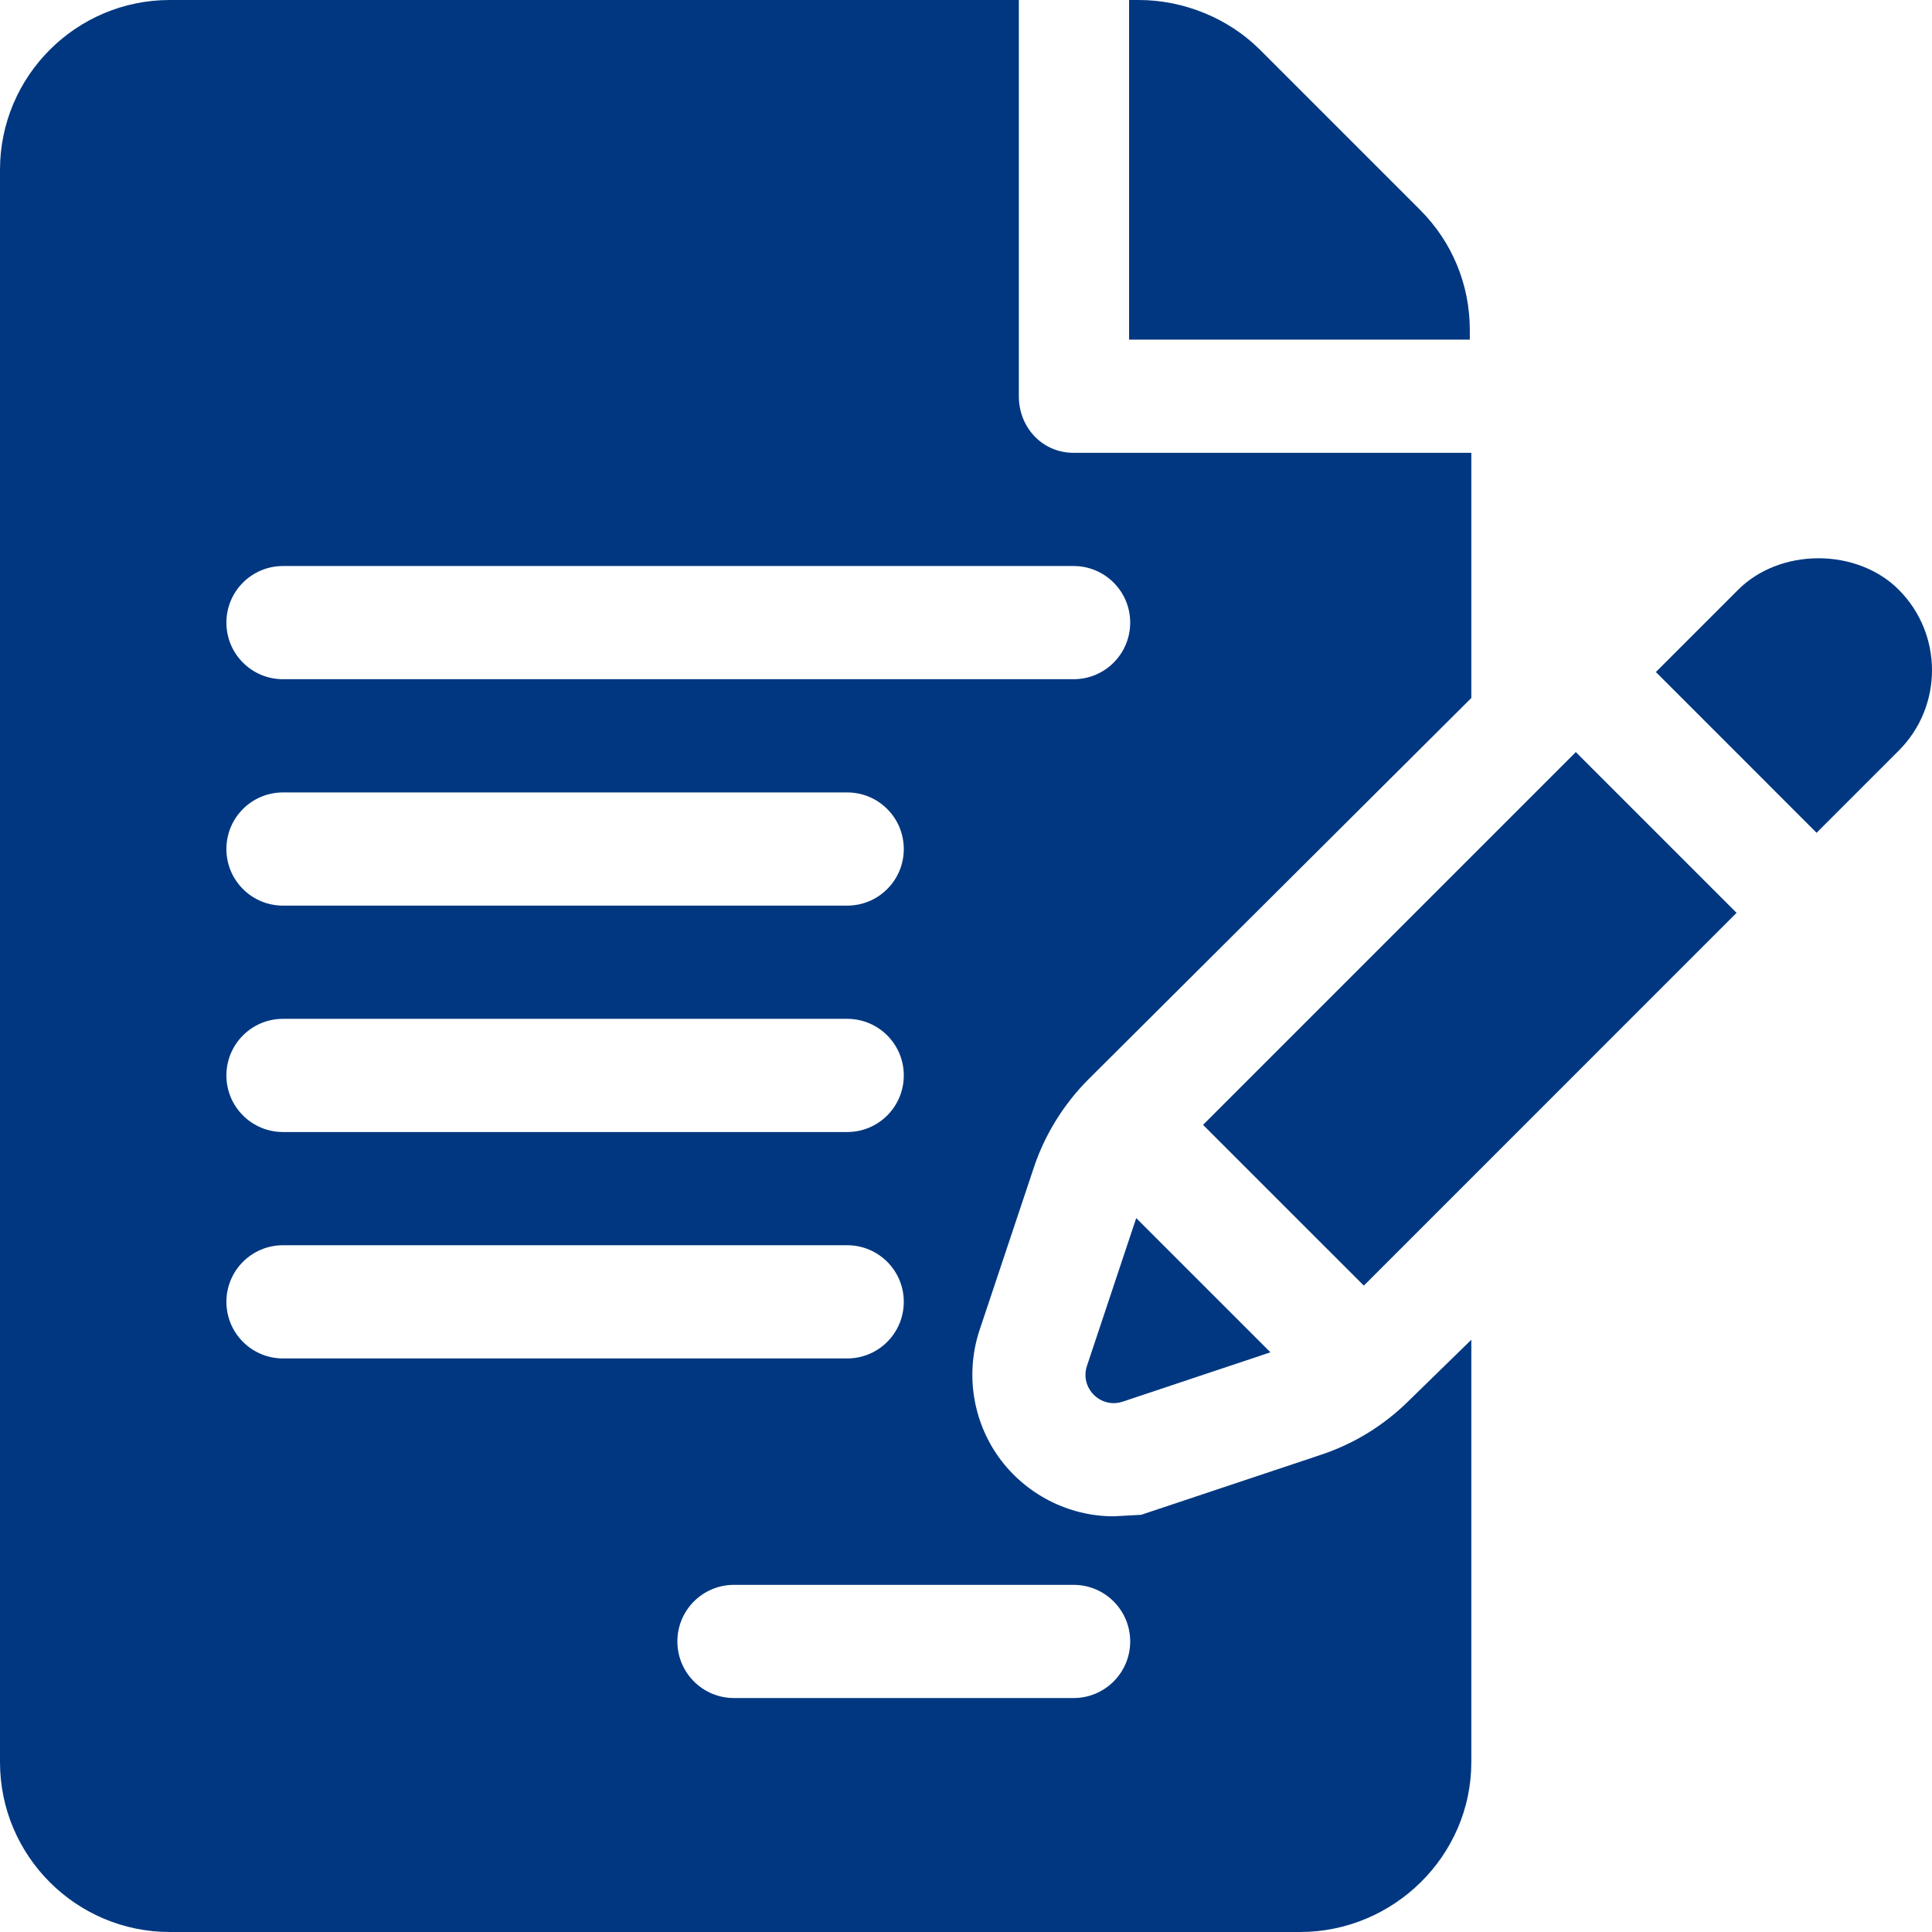 <svg xmlns="http://www.w3.org/2000/svg" width="125" height="125" viewBox="0 0 125 125" fill="none"><g clip-path="url(#clip0_3_11)"><path d="M95.096 21.343C95.096 18.411 93.951 15.65 91.877 13.576L81.52 3.219C79.475 1.173 76.571 0 73.682 0H73.052V21.973H95.096L95.096 21.343Z" fill="#003780"></path><path d="M66.879 75.571C67.58 73.443 68.803 71.461 70.398 69.856L95.194 45.16V29.297H69.461C67.437 29.297 65.918 27.659 65.918 25.635V0H10.986C4.928 0 0 4.928 0 10.986V114.014C0 120.072 4.928 125 10.986 125H84.11C90.168 125 95.194 120.072 95.194 114.014V86.682L91.169 90.609C89.539 92.225 87.629 93.402 85.476 94.121L73.832 98.008L72.058 98.105C69.125 98.105 66.35 96.678 64.626 94.289C62.917 91.911 62.452 88.828 63.382 86.042L66.879 75.571ZM18.311 65.918H54.813C56.837 65.918 58.475 67.556 58.475 69.58C58.475 71.604 56.837 73.242 54.813 73.242H18.311C16.286 73.242 14.648 71.604 14.648 69.58C14.648 67.556 16.286 65.918 18.311 65.918ZM14.648 54.932C14.648 52.907 16.286 51.27 18.311 51.27H54.813C56.837 51.27 58.475 52.907 58.475 54.932C58.475 56.956 56.837 58.594 54.813 58.594H18.311C16.286 58.594 14.648 56.956 14.648 54.932ZM14.648 84.228C14.648 82.204 16.286 80.566 18.311 80.566H54.813C56.837 80.566 58.475 82.204 58.475 84.228C58.475 86.253 56.837 87.891 54.813 87.891H18.311C16.286 87.891 14.648 86.253 14.648 84.228ZM69.461 102.539C71.485 102.539 73.123 104.177 73.123 106.201C73.123 108.225 71.486 109.863 69.461 109.863H47.489C45.464 109.863 43.826 108.225 43.826 106.201C43.826 104.177 45.464 102.539 47.489 102.539H69.461ZM18.311 43.945C16.286 43.945 14.648 42.307 14.648 40.283C14.648 38.259 16.286 36.621 18.311 36.621H69.461C71.485 36.621 73.123 38.259 73.123 40.283C73.123 42.307 71.485 43.945 69.461 43.945H18.311Z" fill="#003780"></path><path d="M73.513 78.811L70.327 88.369C69.85 89.801 71.212 91.163 72.644 90.685L82.197 87.494L73.513 78.811Z" fill="#003780"></path><path d="M101.955 48.659L77.837 72.778L88.239 83.179C93.69 77.727 104.296 67.119 112.356 59.06L101.955 48.659Z" fill="#003780"></path><path d="M122.848 38.155C121.561 36.86 119.665 36.12 117.655 36.12C115.645 36.12 113.75 36.86 112.455 38.159L107.134 43.48L117.533 53.88C120.447 50.967 122.46 48.953 122.855 48.558C125.716 45.693 125.716 41.027 122.848 38.155Z" fill="#003780"></path><path d="M122.855 48.559L122.856 48.558C122.865 48.549 122.869 48.545 122.877 48.537C122.869 48.545 122.865 48.549 122.855 48.559Z" fill="#003780"></path><path d="M122.877 48.537C122.888 48.526 122.902 48.512 122.909 48.505C122.902 48.512 122.888 48.526 122.877 48.537Z" fill="#003780"></path><path d="M122.909 48.505C122.933 48.481 122.933 48.481 122.909 48.505Z" fill="#003780"></path></g><defs><clipPath id="clip0_3_11"><rect width="125" height="125" fill="white"></rect></clipPath></defs></svg>